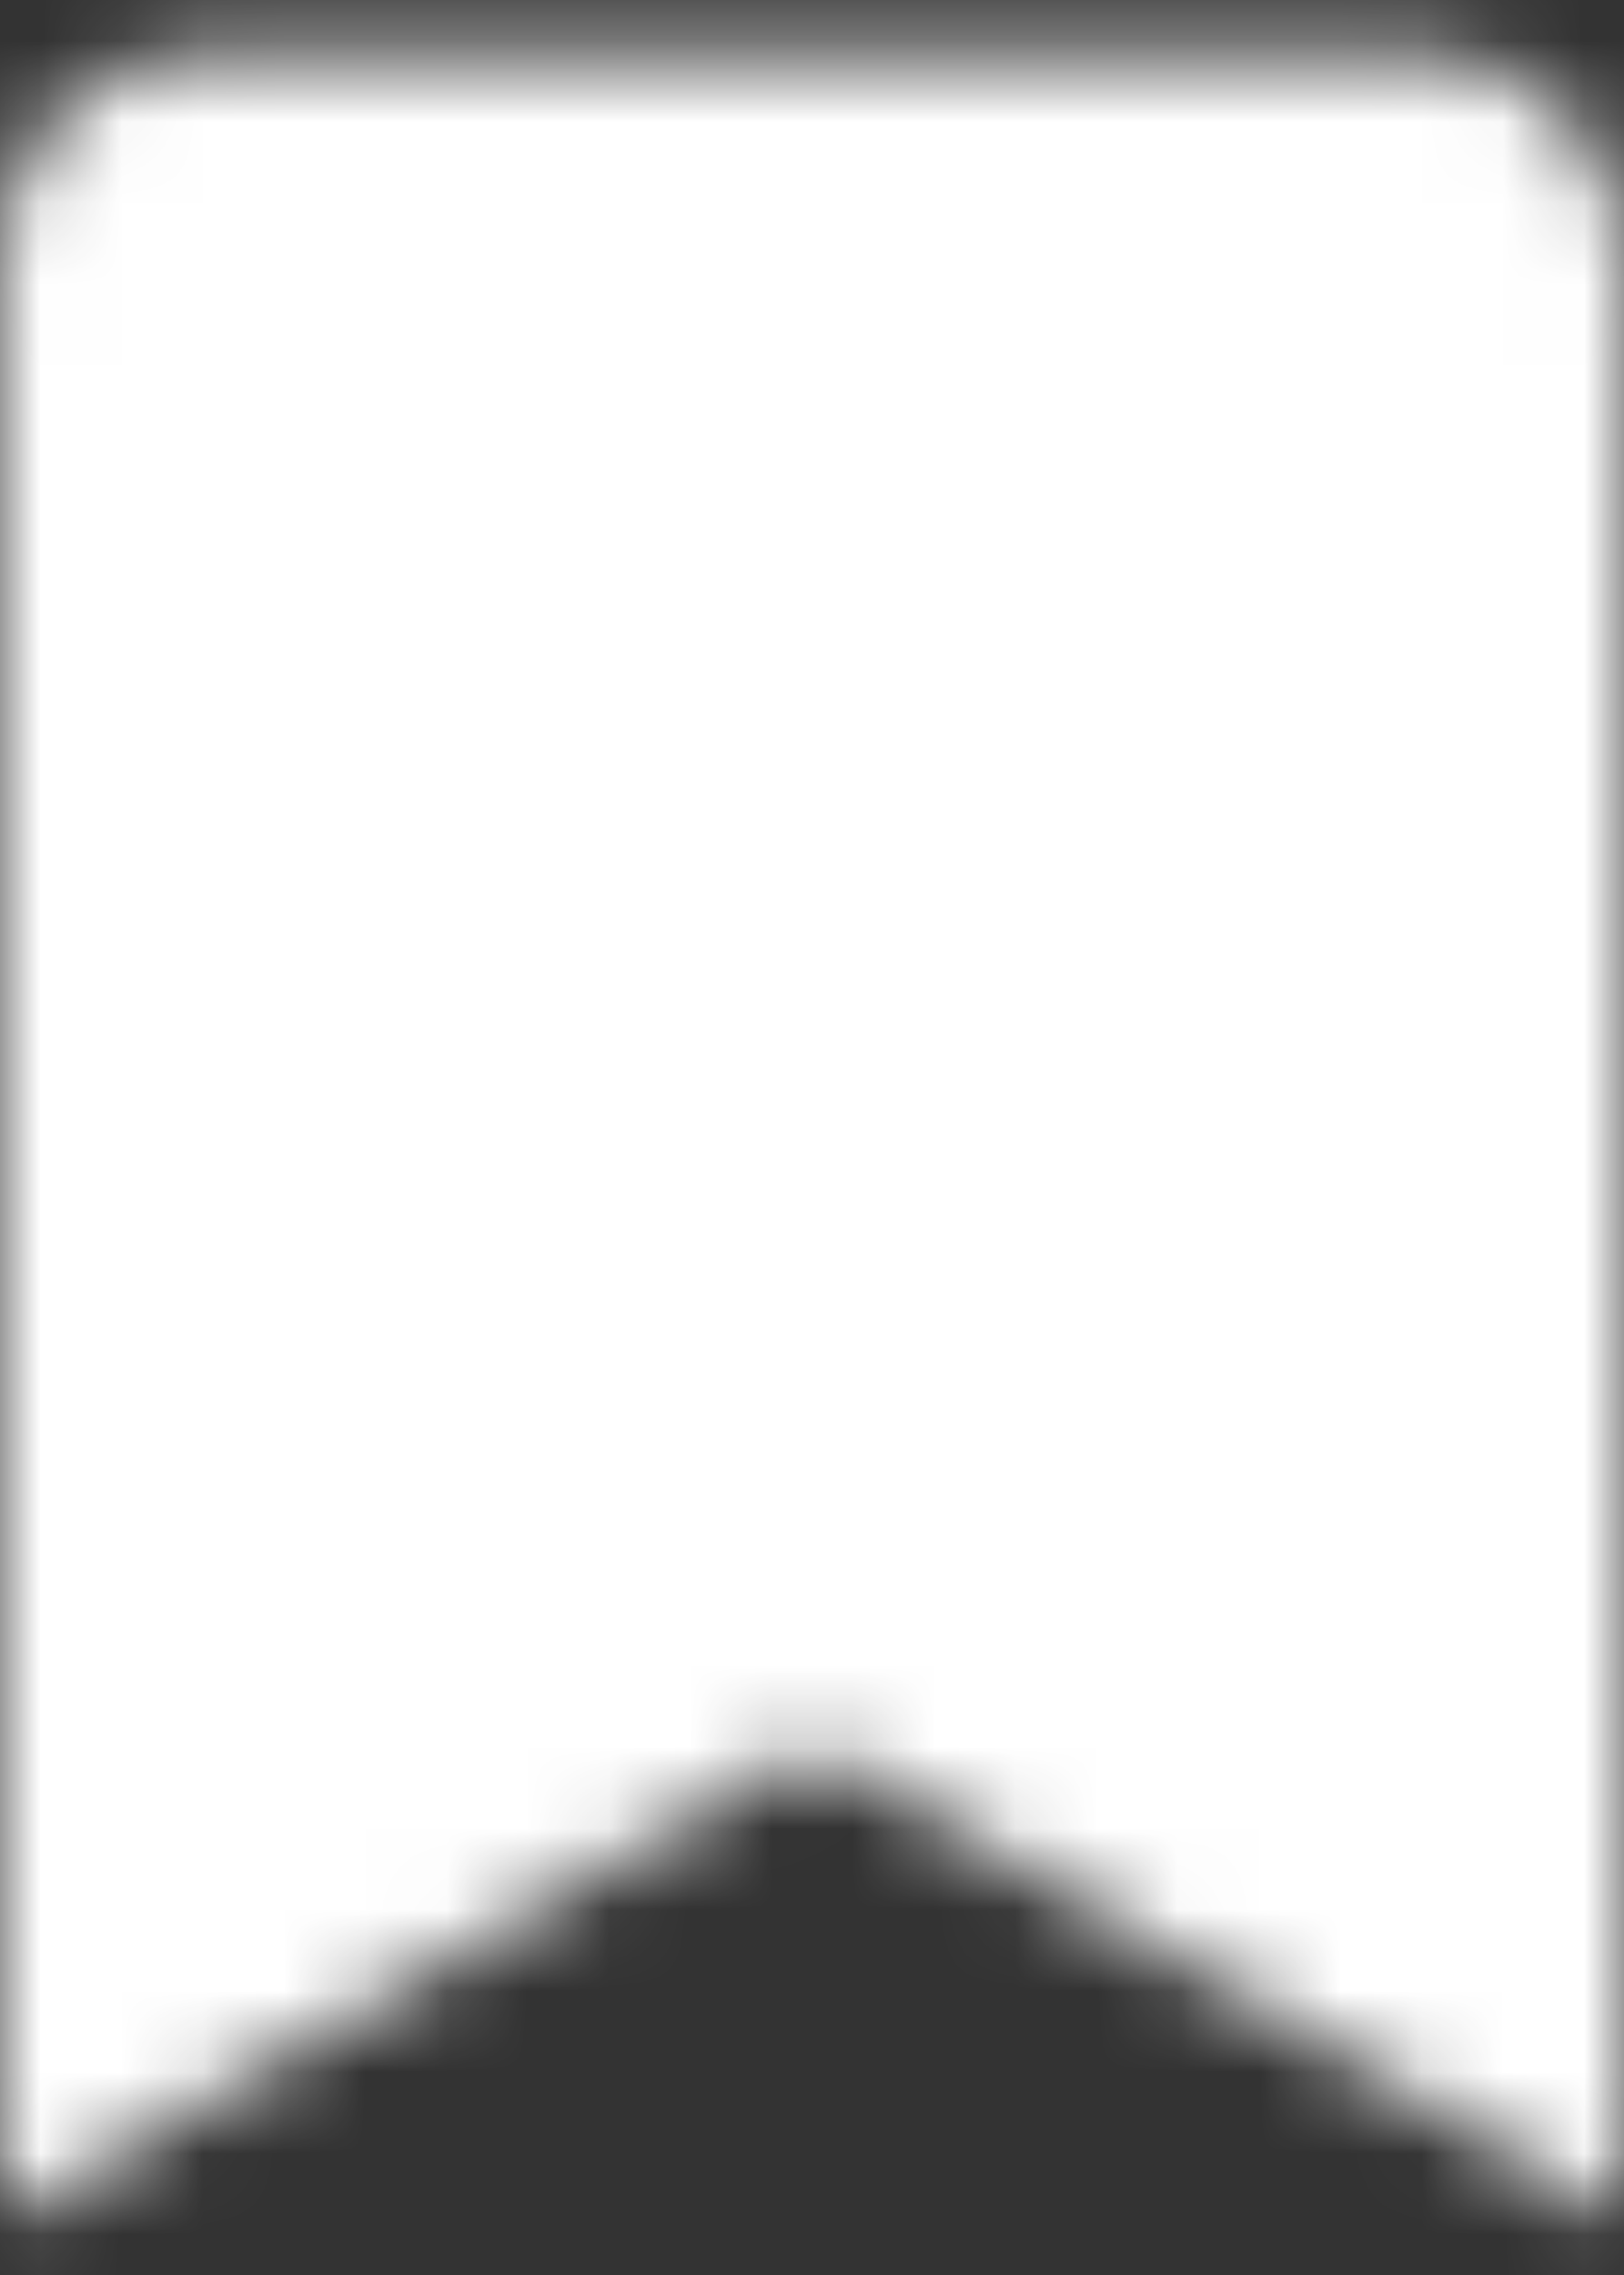 <?xml version="1.0" encoding="UTF-8"?>
<svg width="20px" height="28px" viewBox="0 0 20 28" version="1.1" xmlns="http://www.w3.org/2000/svg" xmlns:xlink="http://www.w3.org/1999/xlink">
    <rect x="0" y="0" width="20" height="28" fill="#333333" stroke="none"/>
    <!-- Generator: Sketch 52.1 (67048) - http://www.bohemiancoding.com/sketch -->
    <title>Icons/Solid/bookmark</title>
    <desc>Created with Sketch.</desc>
    <defs>
        <path d="M6,29.333 L6,5.167 C6,3.786 7.119,2.667 8.5,2.667 L23.5,2.667 C24.881,2.667 26,3.786 26,5.167 L26,29.333 L16,23.5 L6,29.333 Z" id="path-1"></path>
    </defs>
    <g id="K.-Articles-and-White-Papers" stroke="none" stroke-width="1" fill="none" fill-rule="evenodd">
        <g id="K1.-Full-Image-Hero-(Mobile)" transform="translate(-30, -261)">
            <g id="Icons/Solid/bookmark" transform="translate(24, 259)">
                <mask id="mask-2" fill="white">
                    <use xlink:href="#path-1"></use>
                </mask>
                <g id="bookmark" fill-rule="nonzero"></g>
                <g id="Style/Colour/White/White-100" mask="url(#mask-2)" fill="#FFFFFF" fill-rule="nonzero">
                    <rect id="Palette/Fill/Primary/White" x="0" y="0" width="32" height="32"></rect>
                </g>
            </g>
        </g>
    </g>
</svg>